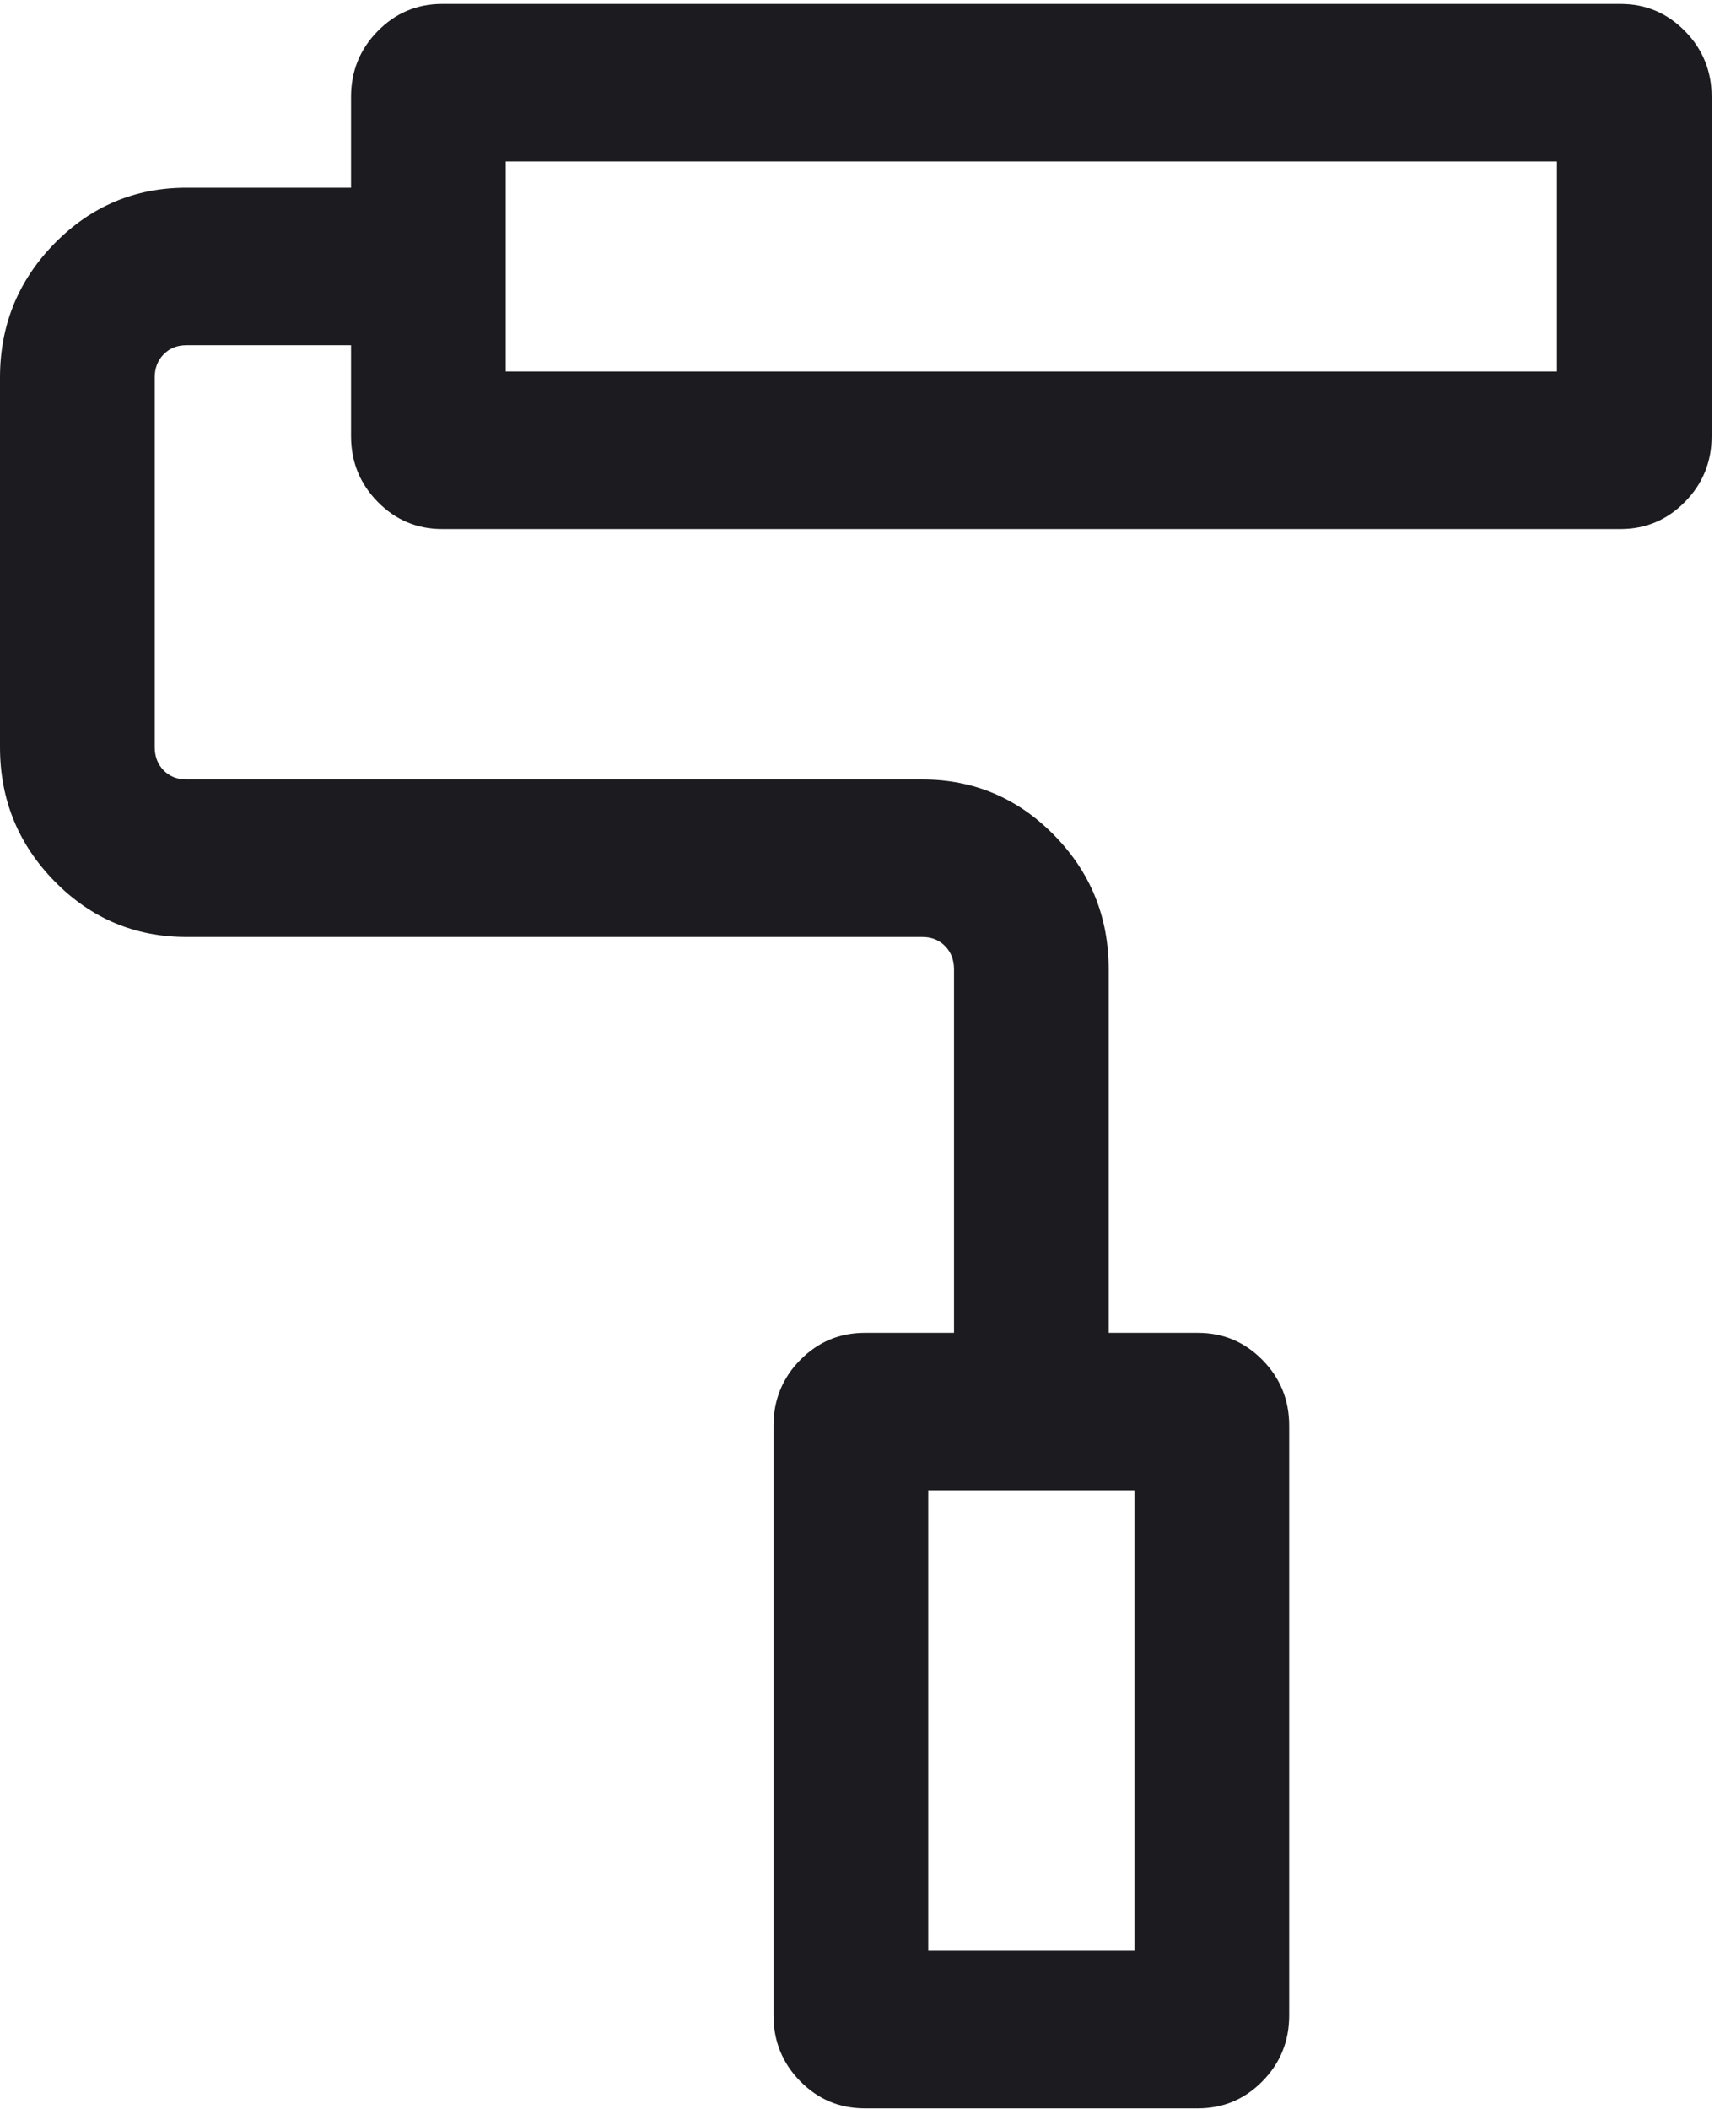 <svg width="42" height="51" viewBox="0 0 42 51" fill="none" xmlns="http://www.w3.org/2000/svg">
<path d="M28.983 50.989H20.921C20.31 50.989 19.79 50.77 19.359 50.332C18.929 49.894 18.714 49.364 18.714 48.742V34.48C18.714 33.858 18.929 33.328 19.359 32.891C19.79 32.453 20.31 32.234 20.921 32.234H23.081V23.442C23.081 23.214 23.009 23.027 22.865 22.88C22.721 22.733 22.537 22.66 22.313 22.66H4.511C3.266 22.66 2.203 22.212 1.322 21.315C0.441 20.418 0 19.336 0 18.069V9.131C0 7.864 0.441 6.782 1.322 5.885C2.203 4.988 3.266 4.54 4.511 4.54H8.493V2.342C8.493 1.72 8.708 1.19 9.139 0.752C9.569 0.314 10.089 0.095 10.7 0.095H39.203C39.814 0.095 40.335 0.314 40.765 0.752C41.195 1.19 41.411 1.72 41.411 2.342V10.547C41.411 11.169 41.195 11.699 40.765 12.137C40.335 12.575 39.814 12.794 39.203 12.794H10.7C10.089 12.794 9.569 12.575 9.139 12.137C8.708 11.699 8.493 11.169 8.493 10.547V8.349H4.511C4.287 8.349 4.103 8.423 3.959 8.569C3.815 8.716 3.743 8.903 3.743 9.131V18.069C3.743 18.297 3.815 18.484 3.959 18.631C4.103 18.777 4.287 18.851 4.511 18.851H22.313C23.557 18.851 24.62 19.299 25.501 20.196C26.383 21.093 26.823 22.175 26.823 23.442V32.234H28.983C29.593 32.234 30.114 32.453 30.544 32.891C30.975 33.328 31.19 33.858 31.19 34.48V48.742C31.19 49.364 30.975 49.894 30.544 50.332C30.114 50.77 29.593 50.989 28.983 50.989ZM22.457 47.18H27.447V36.043H22.457V47.18ZM12.236 8.984H37.668V3.905H12.236V8.984Z" fill="#1C1B1F"/>
</svg>
